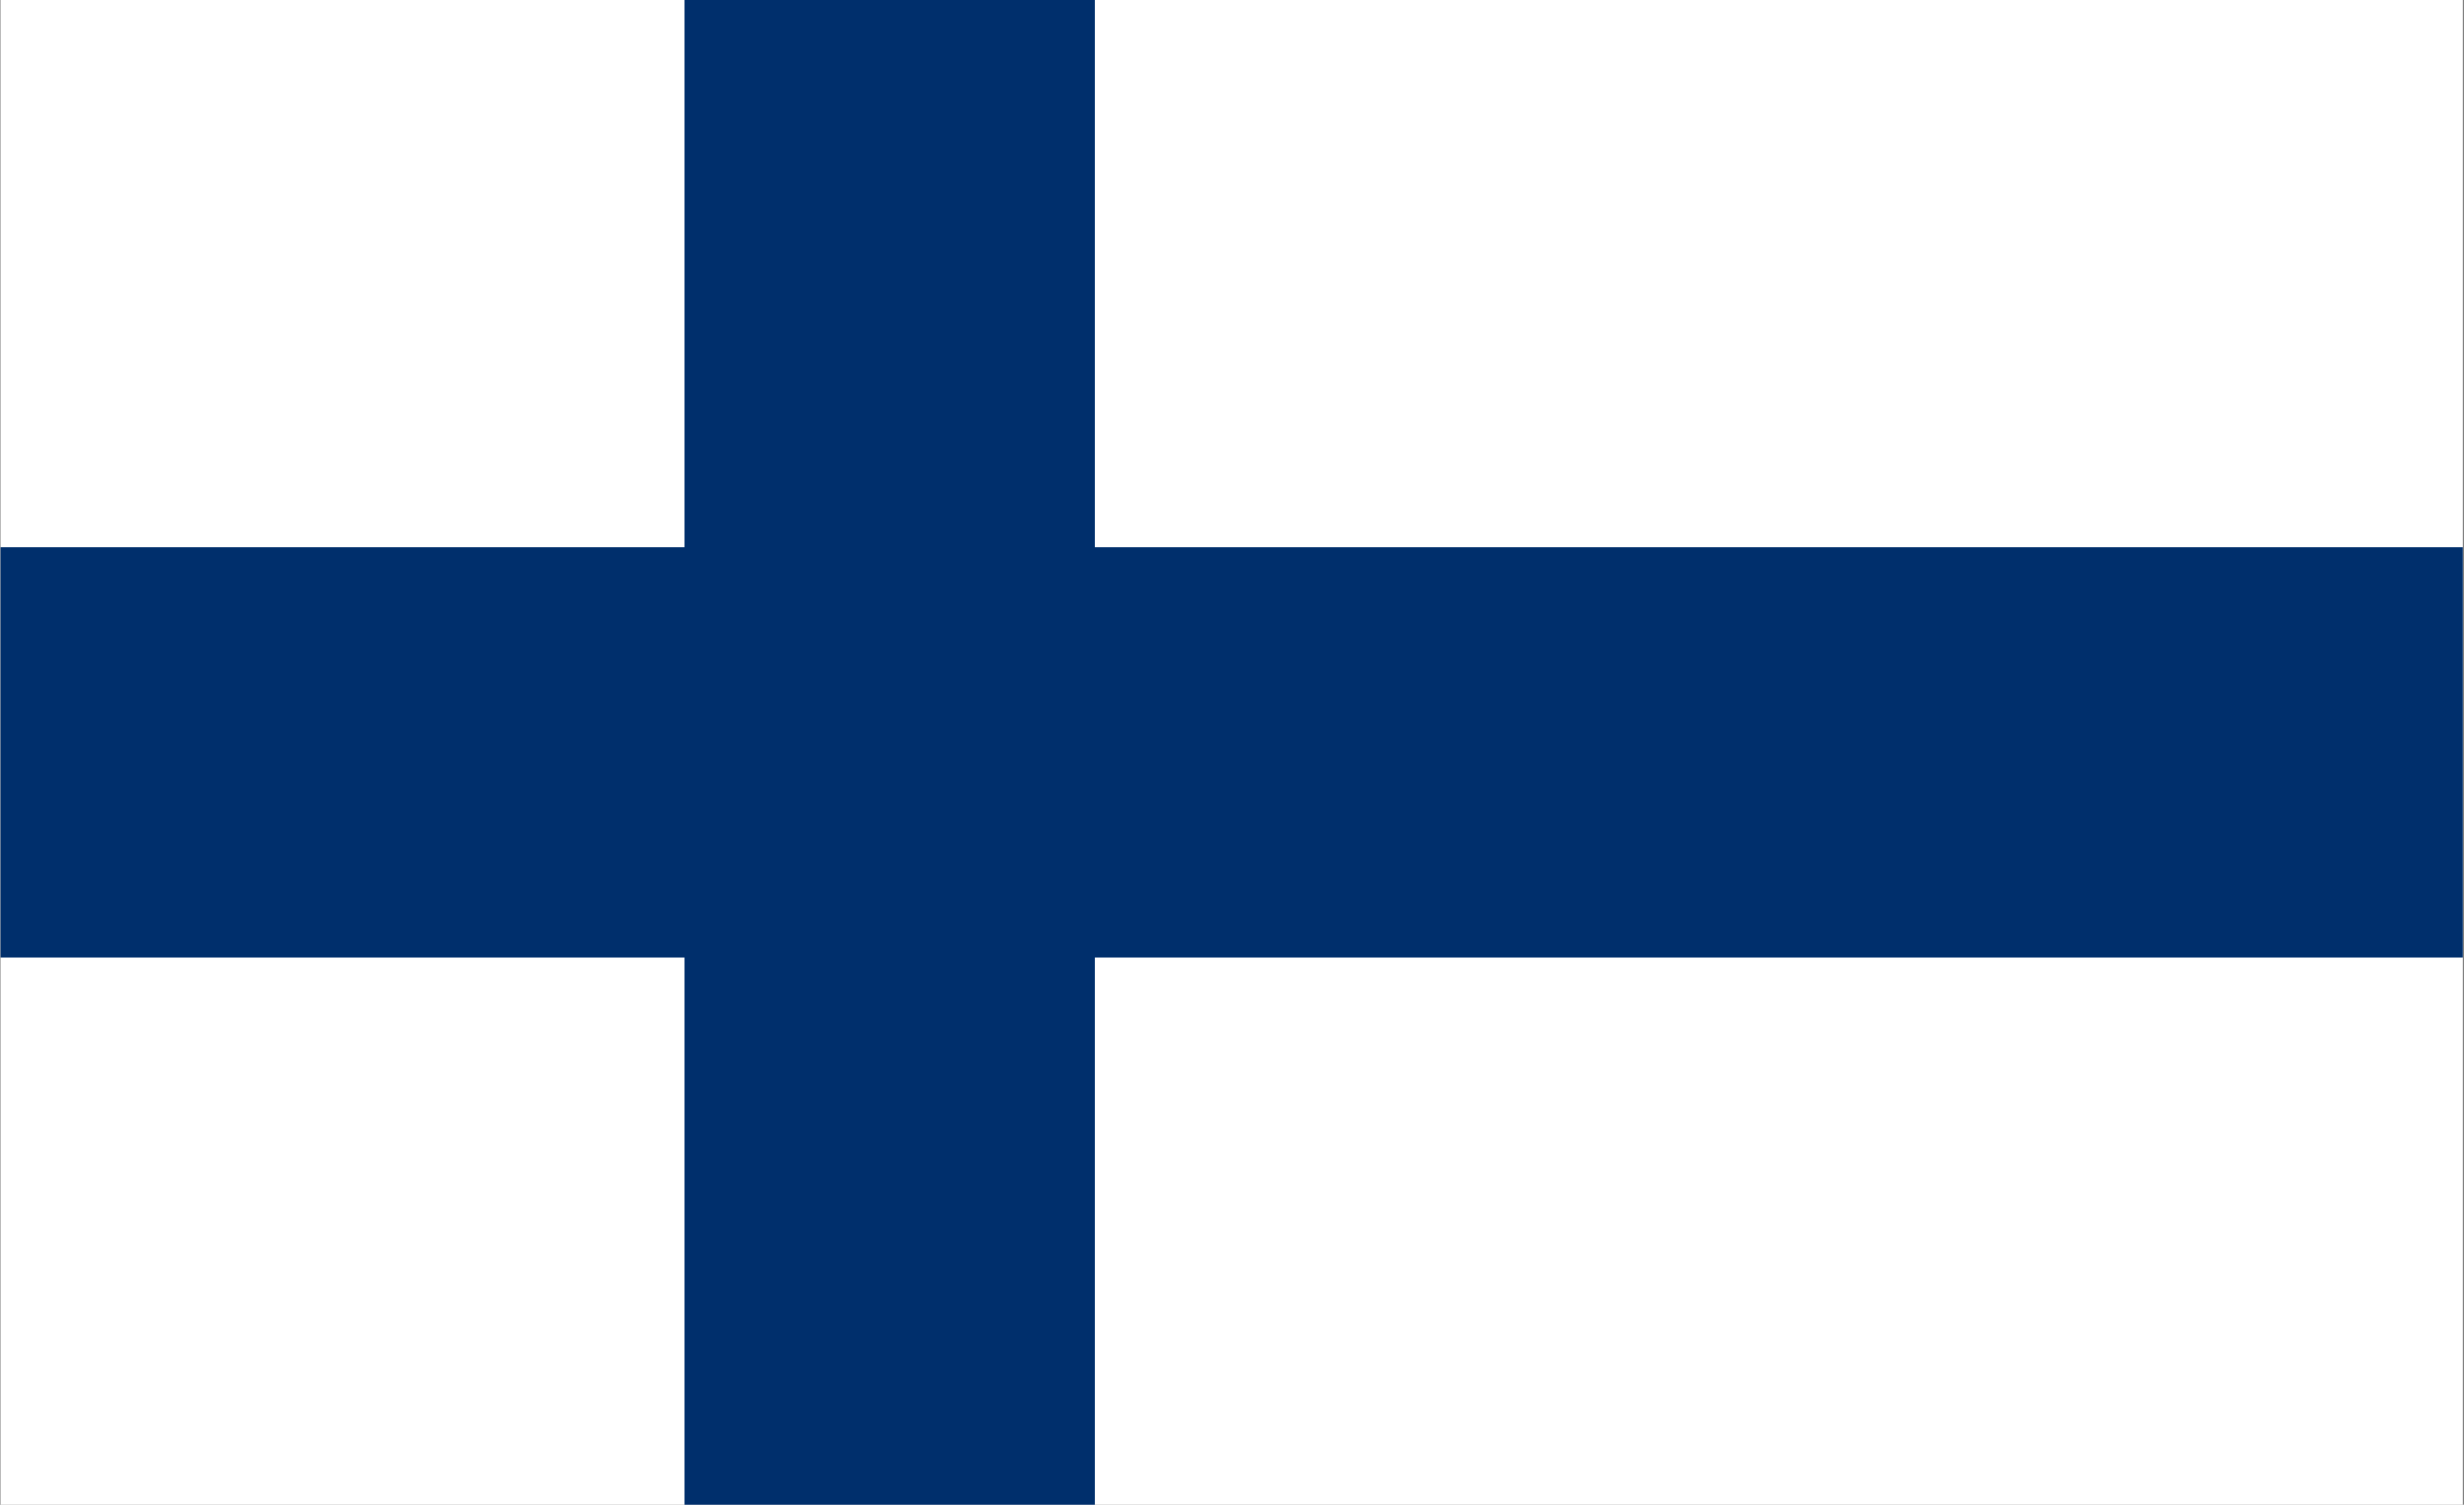 <svg width="1965" height="1200" viewBox="0 0 1965 1200" fill="none" xmlns="http://www.w3.org/2000/svg">
<rect x="0" y="0" width="1965" height="1200" fill="#808080" stroke="none"/>
<g clip-path="url(#clip0_6737_13128)">
<path d="M1964.05 0H0.414V1200H1964.05V0Z" fill="white"/>
<path d="M0.414 600H1964.05H0.414ZM709.505 0V1200V0Z" fill="black"/>
<path d="M0.414 600H1964.05M709.505 0V1200" stroke="#002F6C" stroke-width="327.273"/>
</g>
<defs>
<clipPath id="clip0_6737_13128">
<rect width="1963.64" height="1200" fill="white" transform="translate(0.428)"/>
</clipPath>
</defs>
</svg>
